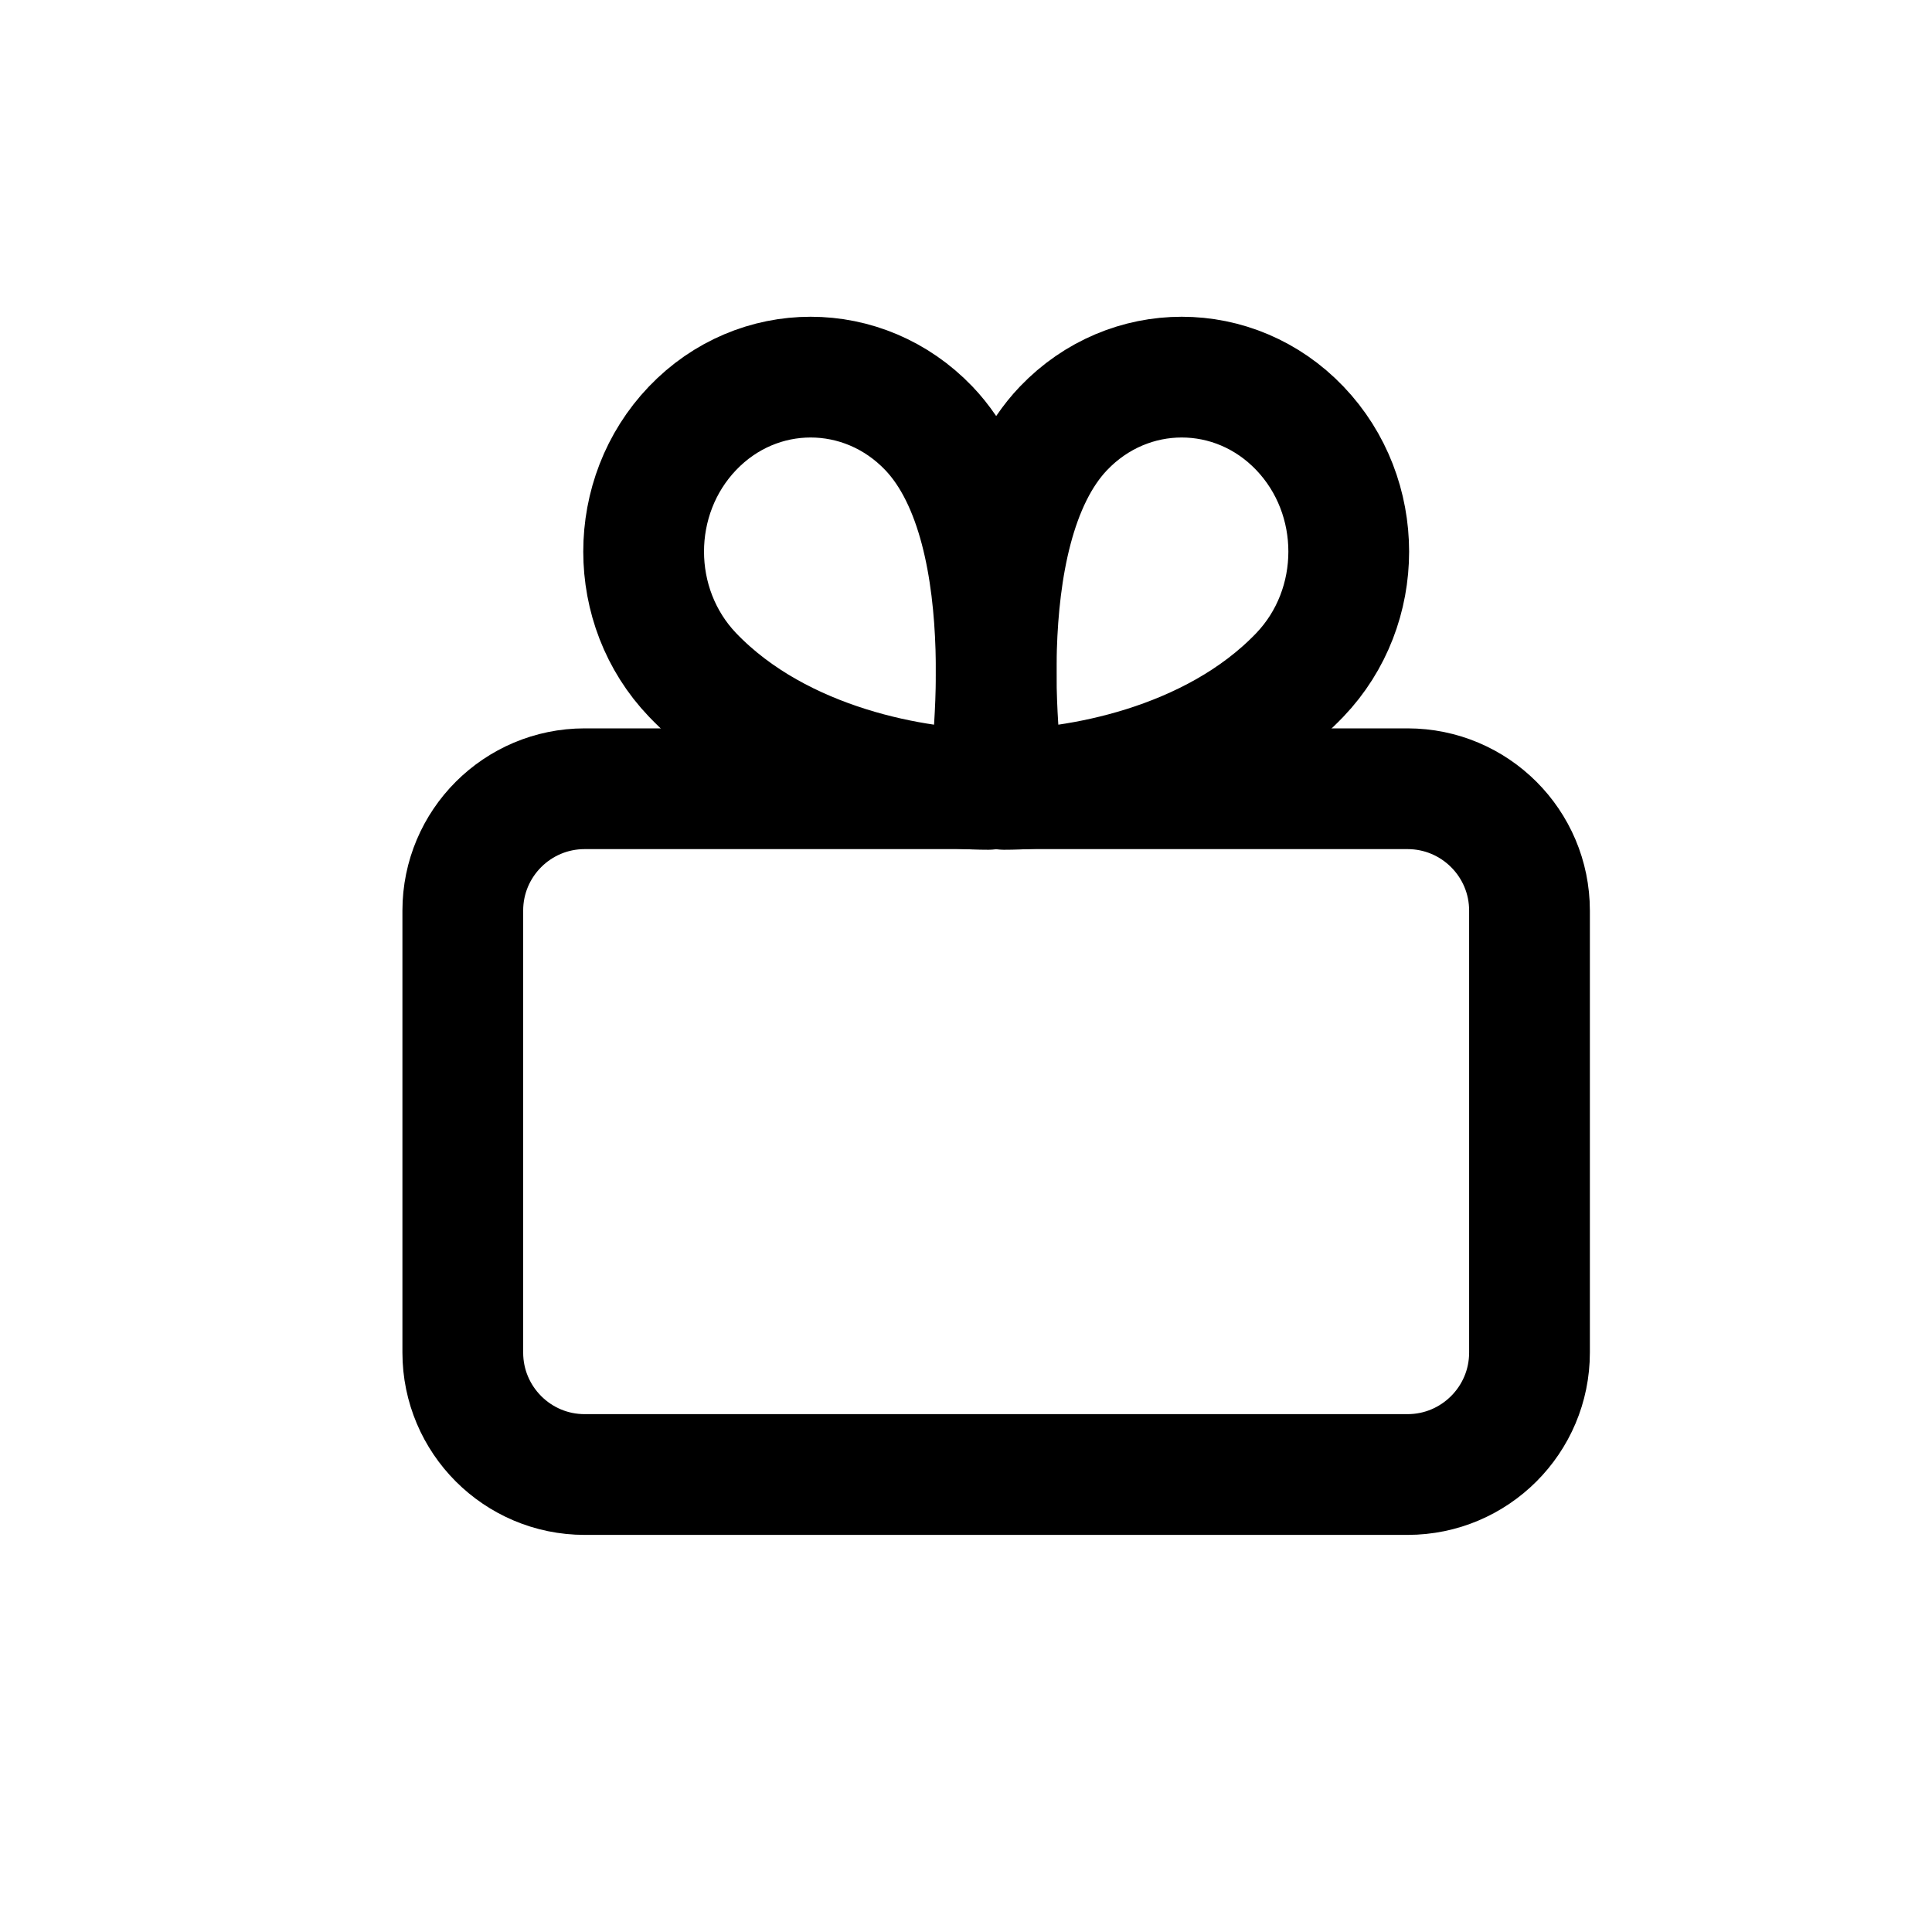<svg xmlns="http://www.w3.org/2000/svg" id="bonus" viewBox="0 0 24 24" fill="none"><path fill-rule="evenodd" clip-rule="evenodd" d="M17.485 18.317H7.263C6.427 18.317 5.749 17.638 5.749 16.802V11.312C5.749 10.476 6.427 9.798 7.263 9.798H17.485C18.321 9.798 19 10.476 19 11.312V16.802C19 17.638 18.321 18.317 17.485 18.317Z" stroke="currentColor" stroke-width="1.5" stroke-linecap="round" stroke-linejoin="round"></path><path d="M12.476 9.806C13.315 9.806 15.046 9.533 16.147 8.384C16.957 7.537 16.957 6.167 16.147 5.32C15.337 4.473 14.023 4.473 13.212 5.32C11.972 6.616 12.476 9.806 12.476 9.806Z" stroke="currentColor" stroke-width="1.5" stroke-linecap="round" stroke-linejoin="round"></path><path d="M12.274 9.806C11.435 9.806 9.704 9.533 8.603 8.384C7.793 7.537 7.793 6.167 8.603 5.32C9.413 4.473 10.727 4.473 11.538 5.32C12.778 6.616 12.274 9.806 12.274 9.806Z" stroke="currentColor" stroke-width="1.5" stroke-linecap="round" stroke-linejoin="round"></path></svg>